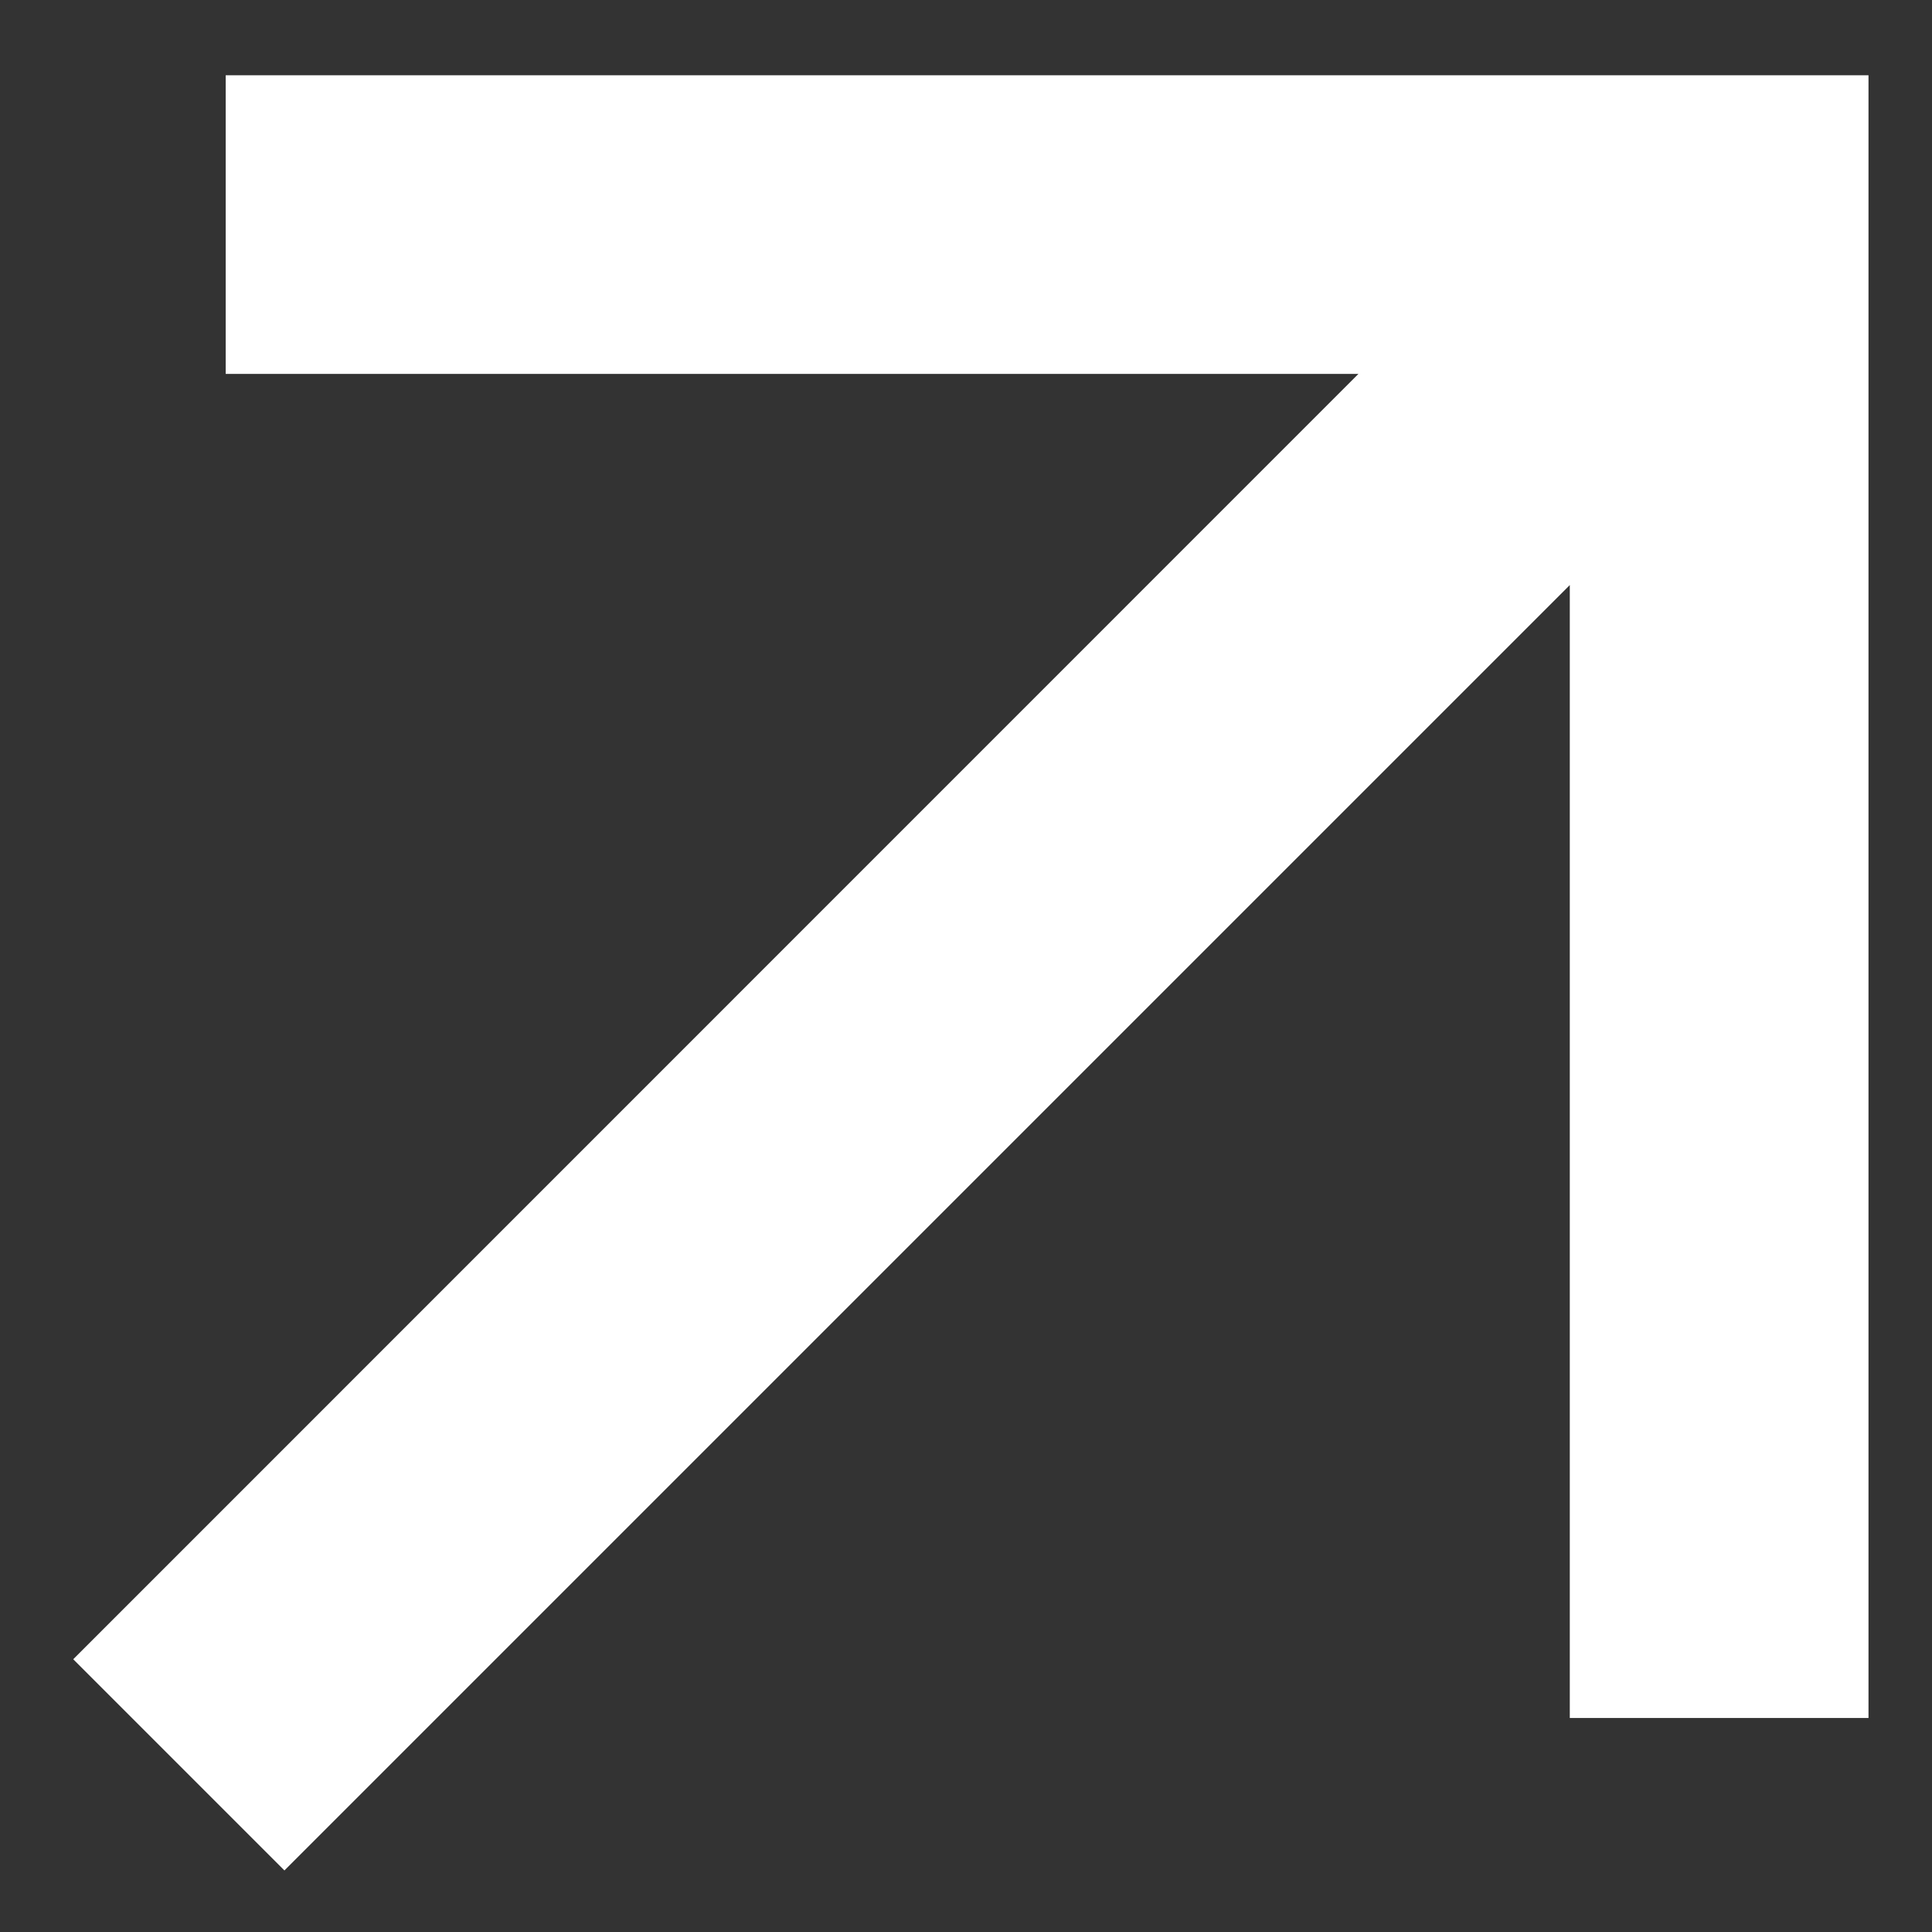 <svg width="23" height="23" viewBox="0 0 23 23" fill="none" xmlns="http://www.w3.org/2000/svg">
<rect x="0" y="0" width="23" height="23" fill="#333333" stroke="none"/>
<g clip-path="url(#clip0_30_114)">
<path d="M18.688 6.965L3.386 22.267L0.872 19.753L16.172 4.451H2.687V0.896H22.244V20.452H18.688V6.965Z" fill="white"/>
</g>
<defs>
<clipPath id="clip0_30_114">
<rect width="22" height="23" fill="white" transform="translate(0.5)"/>
</clipPath>
</defs>
</svg>
